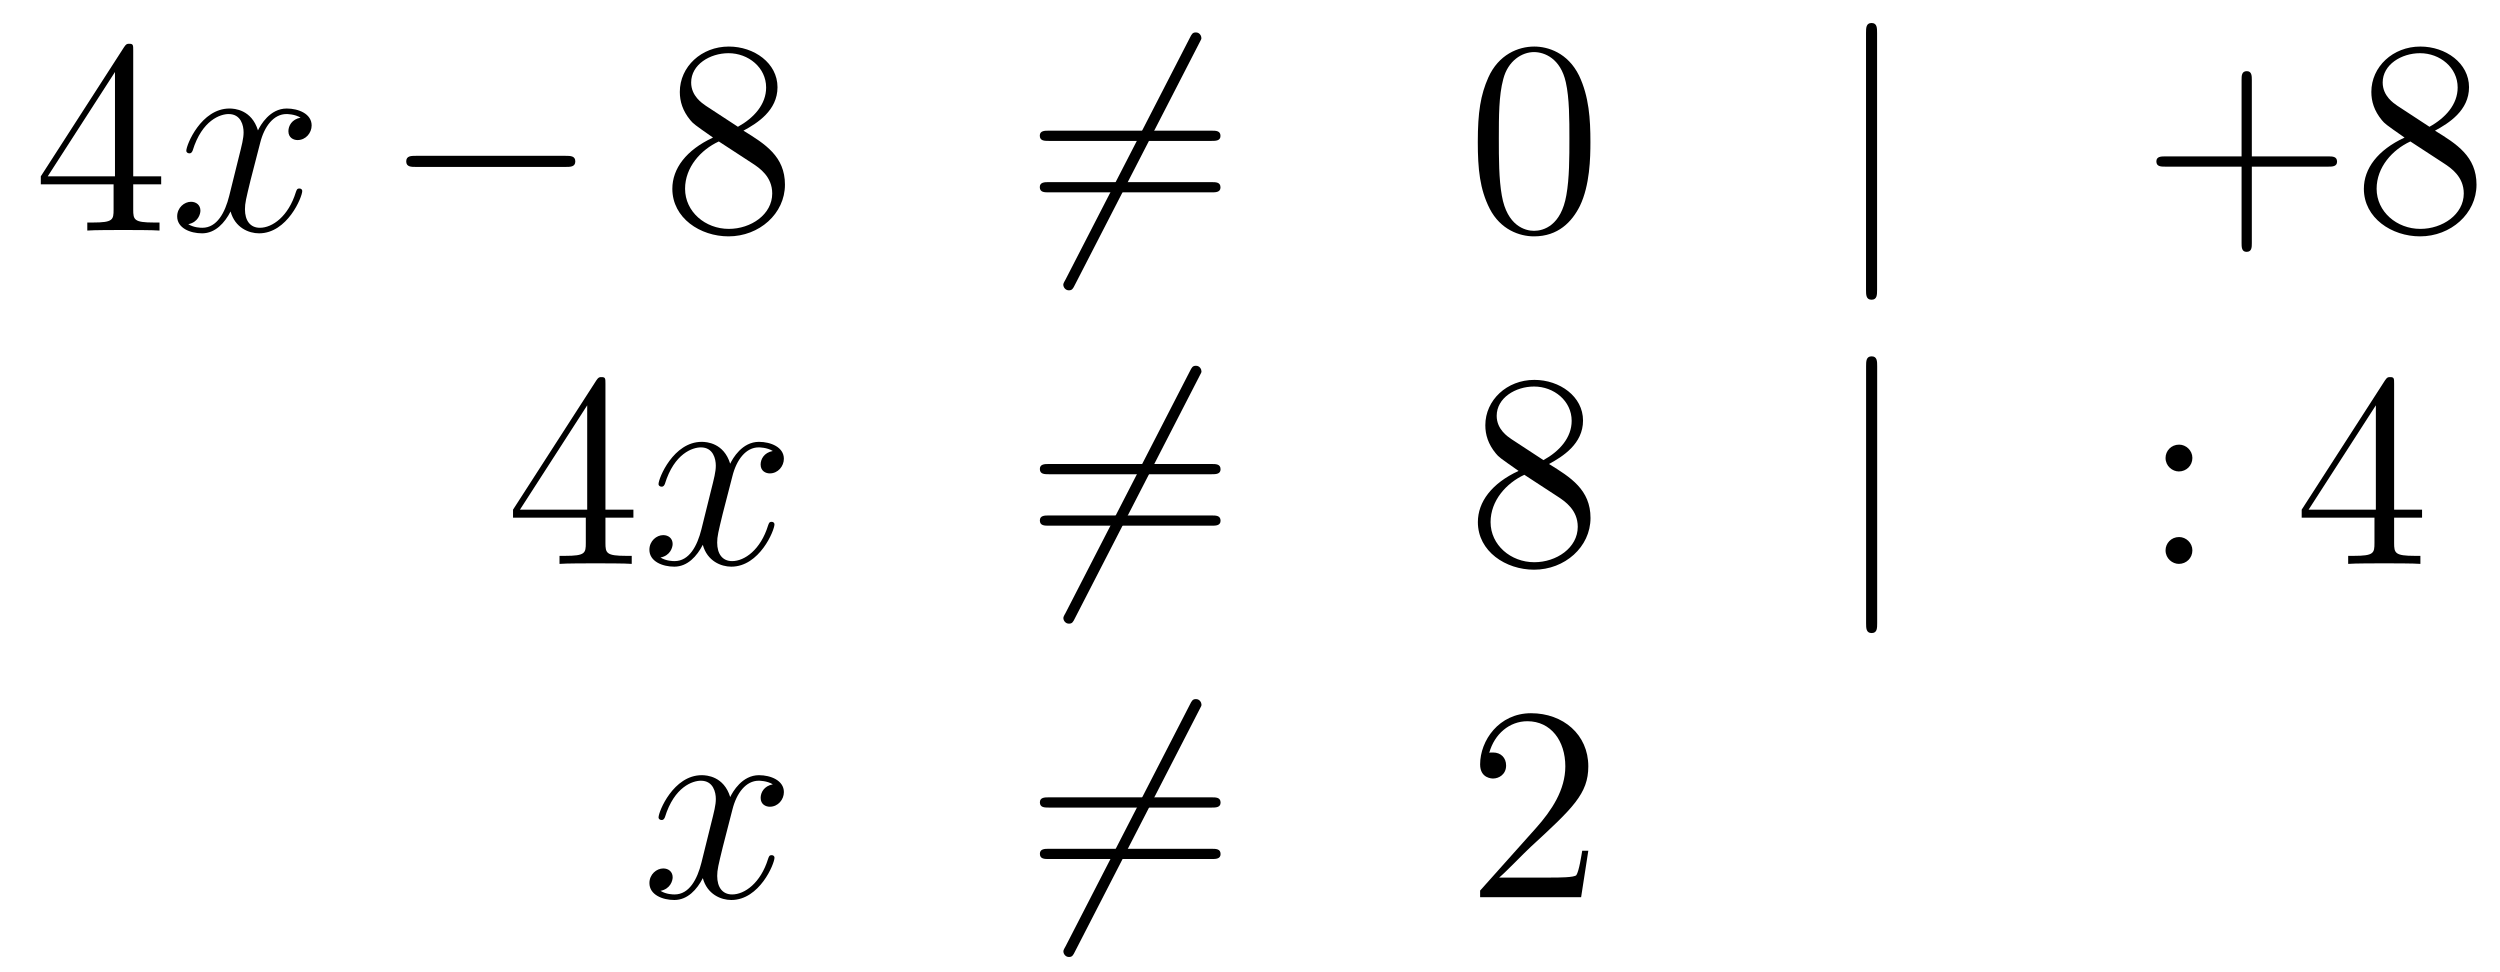 <?xml version='1.0'?>
<!-- This file was generated by dvisvgm 1.14.1 -->
<svg height='42pt' version='1.1' viewBox='0 -42 108 42' width='108pt' xmlns='http://www.w3.org/2000/svg' xmlns:xlink='http://www.w3.org/1999/xlink'>
<g id='page1'>
<g transform='matrix(1 0 0 1 -132 624)'>
<path d='M137.755 -663.822C137.755 -664.049 137.755 -664.109 137.588 -664.109C137.493 -664.109 137.457 -664.109 137.361 -663.966L133.763 -658.383V-658.036H136.907V-656.948C136.907 -656.506 136.883 -656.387 136.01 -656.387H135.771V-656.04C136.046 -656.064 136.99 -656.064 137.325 -656.064S138.616 -656.064 138.891 -656.04V-656.387H138.652C137.791 -656.387 137.755 -656.506 137.755 -656.948V-658.036H138.963V-658.383H137.755V-663.822ZM136.967 -662.89V-658.383H134.062L136.967 -662.89Z' fill-rule='evenodd'/>
<path d='M144.985 -660.917C144.603 -660.846 144.459 -660.559 144.459 -660.332C144.459 -660.045 144.686 -659.949 144.854 -659.949C145.212 -659.949 145.463 -660.26 145.463 -660.582C145.463 -661.085 144.89 -661.312 144.387 -661.312C143.658 -661.312 143.252 -660.594 143.144 -660.367C142.869 -661.264 142.128 -661.312 141.913 -661.312C140.694 -661.312 140.048 -659.746 140.048 -659.483C140.048 -659.435 140.096 -659.375 140.18 -659.375C140.275 -659.375 140.299 -659.447 140.323 -659.495C140.73 -660.822 141.531 -661.073 141.877 -661.073C142.415 -661.073 142.523 -660.571 142.523 -660.284C142.523 -660.021 142.451 -659.746 142.307 -659.172L141.901 -657.534C141.722 -656.817 141.375 -656.16 140.741 -656.16C140.682 -656.16 140.383 -656.16 140.132 -656.315C140.562 -656.399 140.658 -656.757 140.658 -656.901C140.658 -657.14 140.479 -657.283 140.251 -657.283C139.965 -657.283 139.654 -657.032 139.654 -656.65C139.654 -656.148 140.215 -655.92 140.73 -655.92C141.303 -655.92 141.71 -656.375 141.961 -656.865C142.152 -656.16 142.75 -655.92 143.192 -655.92C144.411 -655.92 145.057 -657.487 145.057 -657.749C145.057 -657.809 145.009 -657.857 144.937 -657.857C144.83 -657.857 144.818 -657.797 144.782 -657.702C144.459 -656.65 143.766 -656.16 143.228 -656.16C142.809 -656.16 142.582 -656.47 142.582 -656.96C142.582 -657.223 142.63 -657.415 142.821 -658.204L143.24 -659.829C143.419 -660.547 143.826 -661.073 144.375 -661.073C144.399 -661.073 144.734 -661.073 144.985 -660.917Z' fill-rule='evenodd'/>
<path d='M156.434 -658.789C156.638 -658.789 156.853 -658.789 156.853 -659.028C156.853 -659.268 156.638 -659.268 156.434 -659.268H149.967C149.764 -659.268 149.549 -659.268 149.549 -659.028C149.549 -658.789 149.764 -658.789 149.967 -658.789H156.434Z' fill-rule='evenodd'/>
<path d='M164.117 -660.355C164.715 -660.678 165.588 -661.228 165.588 -662.232C165.588 -663.272 164.583 -663.989 163.484 -663.989C162.3 -663.989 161.368 -663.117 161.368 -662.029C161.368 -661.623 161.487 -661.216 161.822 -660.81C161.954 -660.654 161.965 -660.642 162.802 -660.057C161.643 -659.519 161.045 -658.718 161.045 -657.845C161.045 -656.578 162.252 -655.789 163.472 -655.789C164.799 -655.789 165.91 -656.769 165.91 -658.024C165.91 -659.244 165.05 -659.782 164.117 -660.355ZM162.491 -661.431C162.336 -661.539 161.858 -661.85 161.858 -662.435C161.858 -663.213 162.671 -663.702 163.472 -663.702C164.332 -663.702 165.097 -663.081 165.097 -662.22C165.097 -661.491 164.571 -660.905 163.878 -660.523L162.491 -661.431ZM163.053 -659.889L164.5 -658.945C164.811 -658.742 165.36 -658.371 165.36 -657.642C165.36 -656.733 164.44 -656.112 163.484 -656.112C162.467 -656.112 161.595 -656.853 161.595 -657.845C161.595 -658.777 162.276 -659.531 163.053 -659.889Z' fill-rule='evenodd'/>
<path d='M183.805 -664.133C183.9 -664.3 183.9 -664.324 183.9 -664.36C183.9 -664.444 183.829 -664.599 183.661 -664.599C183.518 -664.599 183.482 -664.527 183.398 -664.36L178.031 -653.924C177.935 -653.757 177.935 -653.733 177.935 -653.697C177.935 -653.601 178.019 -653.458 178.174 -653.458C178.318 -653.458 178.354 -653.53 178.437 -653.697L183.805 -664.133Z' fill-rule='evenodd'/>
<path d='M184.343 -659.913C184.51 -659.913 184.725 -659.913 184.725 -660.128C184.725 -660.355 184.522 -660.355 184.343 -660.355H177.302C177.134 -660.355 176.919 -660.355 176.919 -660.14C176.919 -659.913 177.123 -659.913 177.302 -659.913H184.343ZM184.343 -657.69C184.51 -657.69 184.725 -657.69 184.725 -657.905C184.725 -658.132 184.522 -658.132 184.343 -658.132H177.302C177.134 -658.132 176.919 -658.132 176.919 -657.917C176.919 -657.69 177.123 -657.69 177.302 -657.69H184.343Z' fill-rule='evenodd'/>
<path d='M200.706 -659.865C200.706 -660.858 200.646 -661.826 200.216 -662.734C199.727 -663.727 198.865 -663.989 198.28 -663.989C197.586 -663.989 196.738 -663.643 196.295 -662.651C195.961 -661.897 195.841 -661.156 195.841 -659.865C195.841 -658.706 195.925 -657.833 196.355 -656.984C196.822 -656.076 197.646 -655.789 198.268 -655.789C199.308 -655.789 199.906 -656.411 200.252 -657.104C200.682 -658 200.706 -659.172 200.706 -659.865ZM198.268 -656.028C197.885 -656.028 197.108 -656.243 196.88 -657.546C196.75 -658.263 196.75 -659.172 196.75 -660.009C196.75 -660.989 196.75 -661.873 196.94 -662.579C197.144 -663.38 197.754 -663.75 198.268 -663.75C198.722 -663.75 199.415 -663.475 199.643 -662.448C199.798 -661.766 199.798 -660.822 199.798 -660.009C199.798 -659.208 199.798 -658.299 199.667 -657.57C199.439 -656.255 198.686 -656.028 198.268 -656.028Z' fill-rule='evenodd'/>
<path d='M213.09 -664.575C213.09 -664.79 213.09 -665.006 212.851 -665.006C212.612 -665.006 212.612 -664.79 212.612 -664.575V-653.482C212.612 -653.267 212.612 -653.052 212.851 -653.052C213.09 -653.052 213.09 -653.267 213.09 -653.482V-664.575Z' fill-rule='evenodd'/>
<path d='M229.279 -658.801H232.578C232.746 -658.801 232.961 -658.801 232.961 -659.017C232.961 -659.244 232.758 -659.244 232.578 -659.244H229.279V-662.543C229.279 -662.71 229.279 -662.926 229.063 -662.926C228.836 -662.926 228.836 -662.722 228.836 -662.543V-659.244H225.538C225.37 -659.244 225.155 -659.244 225.155 -659.028C225.155 -658.801 225.358 -658.801 225.538 -658.801H228.836V-655.502C228.836 -655.335 228.836 -655.12 229.051 -655.12C229.279 -655.12 229.279 -655.323 229.279 -655.502V-658.801ZM237.191 -660.355C237.79 -660.678 238.662 -661.228 238.662 -662.232C238.662 -663.272 237.658 -663.989 236.558 -663.989C235.374 -663.989 234.442 -663.117 234.442 -662.029C234.442 -661.623 234.562 -661.216 234.896 -660.81C235.028 -660.654 235.039 -660.642 235.877 -660.057C234.716 -659.519 234.119 -658.718 234.119 -657.845C234.119 -656.578 235.327 -655.789 236.546 -655.789C237.872 -655.789 238.985 -656.769 238.985 -658.024C238.985 -659.244 238.124 -659.782 237.191 -660.355ZM235.566 -661.431C235.41 -661.539 234.932 -661.85 234.932 -662.435C234.932 -663.213 235.745 -663.702 236.546 -663.702C237.407 -663.702 238.171 -663.081 238.171 -662.22C238.171 -661.491 237.646 -660.905 236.952 -660.523L235.566 -661.431ZM236.128 -659.889L237.574 -658.945C237.884 -658.742 238.435 -658.371 238.435 -657.642C238.435 -656.733 237.514 -656.112 236.558 -656.112C235.542 -656.112 234.67 -656.853 234.67 -657.845C234.67 -658.777 235.35 -659.531 236.128 -659.889Z' fill-rule='evenodd'/>
<path d='M158.155 -649.422C158.155 -649.649 158.155 -649.709 157.988 -649.709C157.893 -649.709 157.857 -649.709 157.761 -649.566L154.163 -643.983V-643.636H157.307V-642.548C157.307 -642.106 157.283 -641.987 156.41 -641.987H156.171V-641.64C156.446 -641.664 157.39 -641.664 157.725 -641.664C158.06 -641.664 159.016 -641.664 159.291 -641.64V-641.987H159.052C158.191 -641.987 158.155 -642.106 158.155 -642.548V-643.636H159.363V-643.983H158.155V-649.422ZM157.367 -648.49V-643.983H154.462L157.367 -648.49Z' fill-rule='evenodd'/>
<path d='M165.385 -646.517C165.003 -646.446 164.859 -646.159 164.859 -645.932C164.859 -645.645 165.086 -645.549 165.254 -645.549C165.612 -645.549 165.863 -645.86 165.863 -646.182C165.863 -646.685 165.29 -646.912 164.787 -646.912C164.058 -646.912 163.652 -646.194 163.544 -645.967C163.269 -646.864 162.528 -646.912 162.313 -646.912C161.094 -646.912 160.448 -645.346 160.448 -645.083C160.448 -645.035 160.496 -644.975 160.58 -644.975C160.675 -644.975 160.699 -645.047 160.723 -645.095C161.13 -646.422 161.931 -646.673 162.277 -646.673C162.815 -646.673 162.923 -646.171 162.923 -645.884C162.923 -645.621 162.851 -645.346 162.707 -644.772L162.301 -643.134C162.122 -642.417 161.775 -641.76 161.141 -641.76C161.082 -641.76 160.783 -641.76 160.532 -641.915C160.962 -641.999 161.058 -642.357 161.058 -642.501C161.058 -642.74 160.879 -642.883 160.651 -642.883C160.365 -642.883 160.054 -642.632 160.054 -642.25C160.054 -641.748 160.615 -641.52 161.13 -641.52C161.703 -641.52 162.11 -641.975 162.361 -642.465C162.552 -641.76 163.15 -641.52 163.592 -641.52C164.811 -641.52 165.457 -643.087 165.457 -643.349C165.457 -643.409 165.409 -643.457 165.337 -643.457C165.23 -643.457 165.218 -643.397 165.182 -643.302C164.859 -642.25 164.166 -641.76 163.628 -641.76C163.209 -641.76 162.982 -642.07 162.982 -642.56C162.982 -642.823 163.03 -643.015 163.221 -643.804L163.64 -645.429C163.819 -646.147 164.226 -646.673 164.775 -646.673C164.799 -646.673 165.134 -646.673 165.385 -646.517Z' fill-rule='evenodd'/>
<path d='M183.807 -649.733C183.903 -649.9 183.903 -649.924 183.903 -649.96C183.903 -650.044 183.832 -650.199 183.664 -650.199C183.521 -650.199 183.485 -650.127 183.401 -649.96L178.034 -639.524C177.938 -639.357 177.938 -639.333 177.938 -639.297C177.938 -639.201 178.022 -639.058 178.177 -639.058C178.321 -639.058 178.357 -639.13 178.44 -639.297L183.807 -649.733Z' fill-rule='evenodd'/>
<path d='M184.346 -645.513C184.513 -645.513 184.728 -645.513 184.728 -645.728C184.728 -645.955 184.525 -645.955 184.346 -645.955H177.305C177.137 -645.955 176.922 -645.955 176.922 -645.74C176.922 -645.513 177.125 -645.513 177.305 -645.513H184.346ZM184.346 -643.29C184.513 -643.29 184.728 -643.29 184.728 -643.505C184.728 -643.732 184.525 -643.732 184.346 -643.732H177.305C177.137 -643.732 176.922 -643.732 176.922 -643.517C176.922 -643.29 177.125 -643.29 177.305 -643.29H184.346Z' fill-rule='evenodd'/>
<path d='M198.916 -645.955C199.513 -646.278 200.387 -646.828 200.387 -647.832C200.387 -648.872 199.382 -649.589 198.282 -649.589C197.099 -649.589 196.166 -648.717 196.166 -647.629C196.166 -647.223 196.286 -646.816 196.621 -646.41C196.752 -646.254 196.764 -646.242 197.602 -645.657C196.441 -645.119 195.844 -644.318 195.844 -643.445C195.844 -642.178 197.051 -641.389 198.271 -641.389C199.597 -641.389 200.71 -642.369 200.71 -643.624C200.71 -644.844 199.848 -645.382 198.916 -645.955ZM197.291 -647.031C197.135 -647.139 196.657 -647.45 196.657 -648.035C196.657 -648.813 197.47 -649.302 198.271 -649.302C199.132 -649.302 199.896 -648.681 199.896 -647.82C199.896 -647.091 199.37 -646.505 198.677 -646.123L197.291 -647.031ZM197.852 -645.489L199.298 -644.545C199.609 -644.342 200.159 -643.971 200.159 -643.242C200.159 -642.333 199.238 -641.712 198.282 -641.712C197.267 -641.712 196.393 -642.453 196.393 -643.445C196.393 -644.377 197.075 -645.131 197.852 -645.489Z' fill-rule='evenodd'/>
<path d='M213.094 -650.175C213.094 -650.39 213.094 -650.606 212.855 -650.606C212.615 -650.606 212.615 -650.39 212.615 -650.175V-639.082C212.615 -638.867 212.615 -638.652 212.855 -638.652C213.094 -638.652 213.094 -638.867 213.094 -639.082V-650.175Z' fill-rule='evenodd'/>
<path d='M226.711 -646.218C226.711 -646.541 226.436 -646.792 226.138 -646.792C225.791 -646.792 225.552 -646.517 225.552 -646.218C225.552 -645.86 225.851 -645.633 226.126 -645.633C226.448 -645.633 226.711 -645.884 226.711 -646.218ZM226.711 -642.226C226.711 -642.548 226.436 -642.8 226.138 -642.8C225.791 -642.8 225.552 -642.525 225.552 -642.226C225.552 -641.867 225.851 -641.64 226.126 -641.64C226.448 -641.64 226.711 -641.891 226.711 -642.226Z' fill-rule='evenodd'/>
<path d='M235.426 -649.422C235.426 -649.649 235.426 -649.709 235.259 -649.709C235.163 -649.709 235.127 -649.709 235.031 -649.566L231.433 -643.983V-643.636H234.577V-642.548C234.577 -642.106 234.553 -641.987 233.681 -641.987H233.441V-641.64C233.717 -641.664 234.661 -641.664 234.995 -641.664C235.33 -641.664 236.286 -641.664 236.561 -641.64V-641.987H236.322C235.462 -641.987 235.426 -642.106 235.426 -642.548V-643.636H236.633V-643.983H235.426V-649.422ZM234.637 -648.49V-643.983H231.732L234.637 -648.49Z' fill-rule='evenodd'/>
<path d='M165.386 -632.117C165.004 -632.046 164.86 -631.759 164.86 -631.532C164.86 -631.245 165.087 -631.149 165.255 -631.149C165.613 -631.149 165.864 -631.46 165.864 -631.782C165.864 -632.285 165.291 -632.512 164.788 -632.512C164.059 -632.512 163.653 -631.794 163.545 -631.567C163.27 -632.464 162.529 -632.512 162.314 -632.512C161.095 -632.512 160.449 -630.946 160.449 -630.683C160.449 -630.635 160.497 -630.575 160.581 -630.575C160.676 -630.575 160.7 -630.647 160.724 -630.695C161.131 -632.022 161.932 -632.273 162.278 -632.273C162.816 -632.273 162.924 -631.771 162.924 -631.484C162.924 -631.221 162.852 -630.946 162.708 -630.372L162.302 -628.734C162.123 -628.017 161.776 -627.36 161.142 -627.36C161.083 -627.36 160.784 -627.36 160.533 -627.515C160.963 -627.599 161.059 -627.957 161.059 -628.101C161.059 -628.34 160.88 -628.483 160.653 -628.483C160.366 -628.483 160.055 -628.232 160.055 -627.85C160.055 -627.348 160.617 -627.12 161.131 -627.12C161.704 -627.12 162.111 -627.575 162.362 -628.065C162.553 -627.36 163.151 -627.12 163.593 -627.12C164.813 -627.12 165.458 -628.687 165.458 -628.949C165.458 -629.009 165.41 -629.057 165.338 -629.057C165.231 -629.057 165.219 -628.997 165.183 -628.902C164.86 -627.85 164.167 -627.36 163.629 -627.36C163.211 -627.36 162.983 -627.67 162.983 -628.16C162.983 -628.423 163.031 -628.615 163.223 -629.404L163.641 -631.029C163.82 -631.747 164.227 -632.273 164.777 -632.273C164.801 -632.273 165.135 -632.273 165.386 -632.117Z' fill-rule='evenodd'/>
<path d='M183.809 -635.333C183.904 -635.5 183.904 -635.524 183.904 -635.56C183.904 -635.644 183.833 -635.799 183.665 -635.799C183.522 -635.799 183.486 -635.727 183.402 -635.56L178.035 -625.124C177.939 -624.957 177.939 -624.933 177.939 -624.897C177.939 -624.801 178.023 -624.658 178.178 -624.658C178.322 -624.658 178.358 -624.73 178.441 -624.897L183.809 -635.333Z' fill-rule='evenodd'/>
<path d='M184.347 -631.113C184.514 -631.113 184.729 -631.113 184.729 -631.328C184.729 -631.555 184.526 -631.555 184.347 -631.555H177.306C177.138 -631.555 176.923 -631.555 176.923 -631.34C176.923 -631.113 177.126 -631.113 177.306 -631.113H184.347ZM184.347 -628.89C184.514 -628.89 184.729 -628.89 184.729 -629.105C184.729 -629.332 184.526 -629.332 184.347 -629.332H177.306C177.138 -629.332 176.923 -629.332 176.923 -629.117C176.923 -628.89 177.126 -628.89 177.306 -628.89H184.347Z' fill-rule='evenodd'/>
<path d='M200.615 -629.248H200.352C200.316 -629.045 200.22 -628.387 200.1 -628.196C200.017 -628.089 199.336 -628.089 198.977 -628.089H196.765C197.088 -628.364 197.818 -629.129 198.128 -629.416C199.945 -631.089 200.615 -631.711 200.615 -632.894C200.615 -634.269 199.526 -635.189 198.14 -635.189C196.753 -635.189 195.941 -634.006 195.941 -632.978C195.941 -632.368 196.466 -632.368 196.502 -632.368C196.753 -632.368 197.064 -632.547 197.064 -632.93C197.064 -633.265 196.837 -633.492 196.502 -633.492C196.394 -633.492 196.372 -633.492 196.336 -633.48C196.562 -634.293 197.208 -634.843 197.984 -634.843C199.001 -634.843 199.622 -633.994 199.622 -632.894C199.622 -631.878 199.037 -630.993 198.355 -630.228L195.941 -627.527V-627.24H200.304L200.615 -629.248Z' fill-rule='evenodd'/>
</g>
</g>
</svg>
